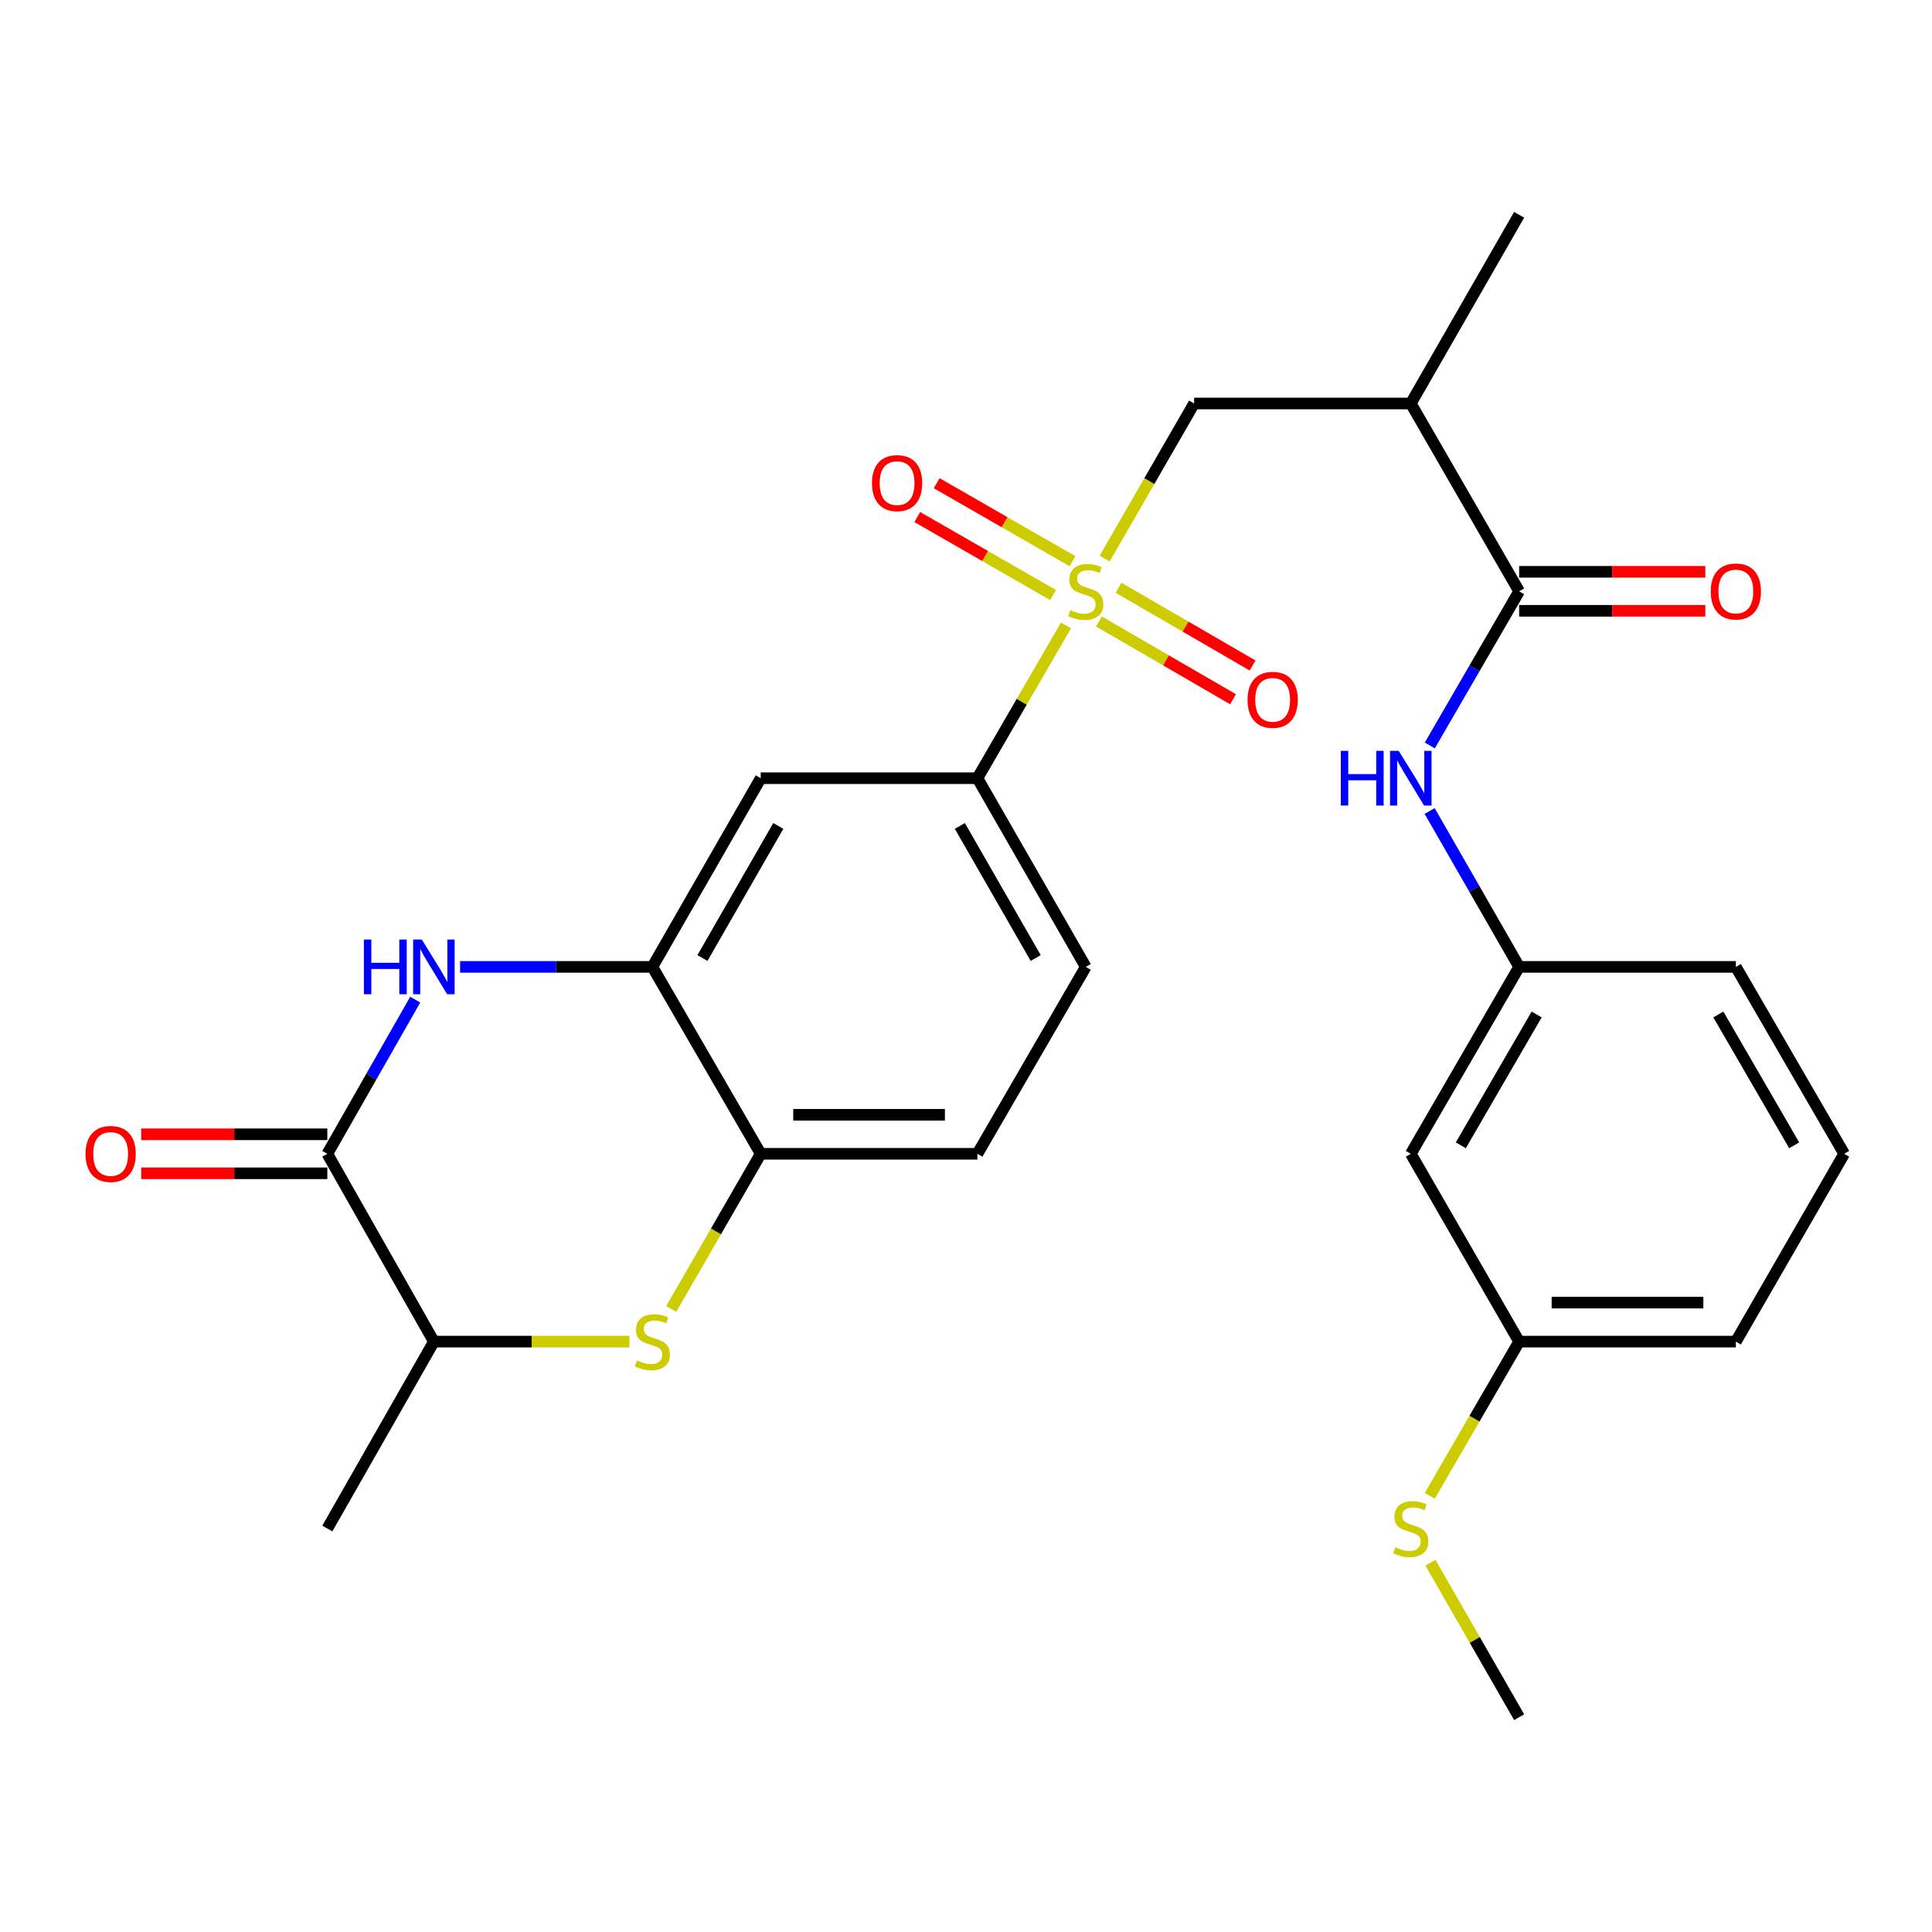 <?xml version='1.0' encoding='iso-8859-1'?>
<svg version='1.1' baseProfile='full'
              xmlns='http://www.w3.org/2000/svg'
                      xmlns:rdkit='http://www.rdkit.org/xml'
                      xmlns:xlink='http://www.w3.org/1999/xlink'
                  xml:space='preserve'
width='1000px' height='1000px' viewBox='0 0 1000 1000'>
<!-- END OF HEADER -->
<rect style='opacity:1.0;fill:#FFFFFF;stroke:none' width='1000' height='1000' x='0' y='0'> </rect>
<path class='bond-5' d='M 551.744,323.737 L 528.826,363.266' style='fill:none;fill-rule:evenodd;stroke:#CCCC00;stroke-width:6px;stroke-linecap:butt;stroke-linejoin:miter;stroke-opacity:1' />
<path class='bond-5' d='M 528.826,363.266 L 505.908,402.795' style='fill:none;fill-rule:evenodd;stroke:#000000;stroke-width:6px;stroke-linecap:butt;stroke-linejoin:miter;stroke-opacity:1' />
<path class='bond-7' d='M 571.754,289.136 L 594.91,248.991' style='fill:none;fill-rule:evenodd;stroke:#CCCC00;stroke-width:6px;stroke-linecap:butt;stroke-linejoin:miter;stroke-opacity:1' />
<path class='bond-7' d='M 594.91,248.991 L 618.065,208.846' style='fill:none;fill-rule:evenodd;stroke:#000000;stroke-width:6px;stroke-linecap:butt;stroke-linejoin:miter;stroke-opacity:1' />
<path class='bond-12' d='M 568.804,321.68 L 603.507,341.8' style='fill:none;fill-rule:evenodd;stroke:#CCCC00;stroke-width:6px;stroke-linecap:butt;stroke-linejoin:miter;stroke-opacity:1' />
<path class='bond-12' d='M 603.507,341.8 L 638.21,361.92' style='fill:none;fill-rule:evenodd;stroke:#FF0000;stroke-width:6px;stroke-linecap:butt;stroke-linejoin:miter;stroke-opacity:1' />
<path class='bond-12' d='M 578.931,304.214 L 613.634,324.334' style='fill:none;fill-rule:evenodd;stroke:#CCCC00;stroke-width:6px;stroke-linecap:butt;stroke-linejoin:miter;stroke-opacity:1' />
<path class='bond-12' d='M 613.634,324.334 L 648.337,344.454' style='fill:none;fill-rule:evenodd;stroke:#FF0000;stroke-width:6px;stroke-linecap:butt;stroke-linejoin:miter;stroke-opacity:1' />
<path class='bond-13' d='M 555.124,290.477 L 519.975,270.293' style='fill:none;fill-rule:evenodd;stroke:#CCCC00;stroke-width:6px;stroke-linecap:butt;stroke-linejoin:miter;stroke-opacity:1' />
<path class='bond-13' d='M 519.975,270.293 L 484.827,250.109' style='fill:none;fill-rule:evenodd;stroke:#FF0000;stroke-width:6px;stroke-linecap:butt;stroke-linejoin:miter;stroke-opacity:1' />
<path class='bond-13' d='M 545.069,307.985 L 509.921,287.801' style='fill:none;fill-rule:evenodd;stroke:#CCCC00;stroke-width:6px;stroke-linecap:butt;stroke-linejoin:miter;stroke-opacity:1' />
<path class='bond-13' d='M 509.921,287.801 L 474.773,267.618' style='fill:none;fill-rule:evenodd;stroke:#FF0000;stroke-width:6px;stroke-linecap:butt;stroke-linejoin:miter;stroke-opacity:1' />
<path class='bond-0' d='M 238.147,500.46 L 287.908,500.46' style='fill:none;fill-rule:evenodd;stroke:#0000FF;stroke-width:6px;stroke-linecap:butt;stroke-linejoin:miter;stroke-opacity:1' />
<path class='bond-0' d='M 287.908,500.46 L 337.668,500.46' style='fill:none;fill-rule:evenodd;stroke:#000000;stroke-width:6px;stroke-linecap:butt;stroke-linejoin:miter;stroke-opacity:1' />
<path class='bond-1' d='M 214.921,517.404 L 192.174,557.304' style='fill:none;fill-rule:evenodd;stroke:#0000FF;stroke-width:6px;stroke-linecap:butt;stroke-linejoin:miter;stroke-opacity:1' />
<path class='bond-1' d='M 192.174,557.304 L 169.427,597.205' style='fill:none;fill-rule:evenodd;stroke:#000000;stroke-width:6px;stroke-linecap:butt;stroke-linejoin:miter;stroke-opacity:1' />
<path class='bond-14' d='M 169.427,587.109 L 121.251,587.109' style='fill:none;fill-rule:evenodd;stroke:#000000;stroke-width:6px;stroke-linecap:butt;stroke-linejoin:miter;stroke-opacity:1' />
<path class='bond-14' d='M 121.251,587.109 L 73.075,587.109' style='fill:none;fill-rule:evenodd;stroke:#FF0000;stroke-width:6px;stroke-linecap:butt;stroke-linejoin:miter;stroke-opacity:1' />
<path class='bond-14' d='M 169.427,607.3 L 121.251,607.3' style='fill:none;fill-rule:evenodd;stroke:#000000;stroke-width:6px;stroke-linecap:butt;stroke-linejoin:miter;stroke-opacity:1' />
<path class='bond-14' d='M 121.251,607.3 L 73.075,607.3' style='fill:none;fill-rule:evenodd;stroke:#FF0000;stroke-width:6px;stroke-linecap:butt;stroke-linejoin:miter;stroke-opacity:1' />
<path class='bond-29' d='M 169.427,597.205 L 224.58,694.42' style='fill:none;fill-rule:evenodd;stroke:#000000;stroke-width:6px;stroke-linecap:butt;stroke-linejoin:miter;stroke-opacity:1' />
<path class='bond-2' d='M 347.432,677.495 L 370.592,637.35' style='fill:none;fill-rule:evenodd;stroke:#CCCC00;stroke-width:6px;stroke-linecap:butt;stroke-linejoin:miter;stroke-opacity:1' />
<path class='bond-2' d='M 370.592,637.35 L 393.752,597.205' style='fill:none;fill-rule:evenodd;stroke:#000000;stroke-width:6px;stroke-linecap:butt;stroke-linejoin:miter;stroke-opacity:1' />
<path class='bond-10' d='M 325.761,694.42 L 275.17,694.42' style='fill:none;fill-rule:evenodd;stroke:#CCCC00;stroke-width:6px;stroke-linecap:butt;stroke-linejoin:miter;stroke-opacity:1' />
<path class='bond-10' d='M 275.17,694.42 L 224.58,694.42' style='fill:none;fill-rule:evenodd;stroke:#000000;stroke-width:6px;stroke-linecap:butt;stroke-linejoin:miter;stroke-opacity:1' />
<path class='bond-3' d='M 337.668,500.46 L 393.752,402.795' style='fill:none;fill-rule:evenodd;stroke:#000000;stroke-width:6px;stroke-linecap:butt;stroke-linejoin:miter;stroke-opacity:1' />
<path class='bond-3' d='M 363.589,495.865 L 402.848,427.499' style='fill:none;fill-rule:evenodd;stroke:#000000;stroke-width:6px;stroke-linecap:butt;stroke-linejoin:miter;stroke-opacity:1' />
<path class='bond-28' d='M 337.668,500.46 L 393.752,597.205' style='fill:none;fill-rule:evenodd;stroke:#000000;stroke-width:6px;stroke-linecap:butt;stroke-linejoin:miter;stroke-opacity:1' />
<path class='bond-4' d='M 786.305,306.062 L 730.232,208.846' style='fill:none;fill-rule:evenodd;stroke:#000000;stroke-width:6px;stroke-linecap:butt;stroke-linejoin:miter;stroke-opacity:1' />
<path class='bond-11' d='M 786.305,306.062 L 763.183,345.951' style='fill:none;fill-rule:evenodd;stroke:#000000;stroke-width:6px;stroke-linecap:butt;stroke-linejoin:miter;stroke-opacity:1' />
<path class='bond-11' d='M 763.183,345.951 L 740.061,385.84' style='fill:none;fill-rule:evenodd;stroke:#0000FF;stroke-width:6px;stroke-linecap:butt;stroke-linejoin:miter;stroke-opacity:1' />
<path class='bond-16' d='M 786.305,316.157 L 834.487,316.157' style='fill:none;fill-rule:evenodd;stroke:#000000;stroke-width:6px;stroke-linecap:butt;stroke-linejoin:miter;stroke-opacity:1' />
<path class='bond-16' d='M 834.487,316.157 L 882.669,316.157' style='fill:none;fill-rule:evenodd;stroke:#FF0000;stroke-width:6px;stroke-linecap:butt;stroke-linejoin:miter;stroke-opacity:1' />
<path class='bond-16' d='M 786.305,295.967 L 834.487,295.967' style='fill:none;fill-rule:evenodd;stroke:#000000;stroke-width:6px;stroke-linecap:butt;stroke-linejoin:miter;stroke-opacity:1' />
<path class='bond-16' d='M 834.487,295.967 L 882.669,295.967' style='fill:none;fill-rule:evenodd;stroke:#FF0000;stroke-width:6px;stroke-linecap:butt;stroke-linejoin:miter;stroke-opacity:1' />
<path class='bond-9' d='M 505.908,402.795 L 393.752,402.795' style='fill:none;fill-rule:evenodd;stroke:#000000;stroke-width:6px;stroke-linecap:butt;stroke-linejoin:miter;stroke-opacity:1' />
<path class='bond-17' d='M 505.908,402.795 L 561.992,500.46' style='fill:none;fill-rule:evenodd;stroke:#000000;stroke-width:6px;stroke-linecap:butt;stroke-linejoin:miter;stroke-opacity:1' />
<path class='bond-17' d='M 496.812,427.499 L 536.071,495.865' style='fill:none;fill-rule:evenodd;stroke:#000000;stroke-width:6px;stroke-linecap:butt;stroke-linejoin:miter;stroke-opacity:1' />
<path class='bond-6' d='M 730.232,208.846 L 618.065,208.846' style='fill:none;fill-rule:evenodd;stroke:#000000;stroke-width:6px;stroke-linecap:butt;stroke-linejoin:miter;stroke-opacity:1' />
<path class='bond-22' d='M 730.232,208.846 L 786.305,111.182' style='fill:none;fill-rule:evenodd;stroke:#000000;stroke-width:6px;stroke-linecap:butt;stroke-linejoin:miter;stroke-opacity:1' />
<path class='bond-8' d='M 393.752,597.205 L 505.908,597.205' style='fill:none;fill-rule:evenodd;stroke:#000000;stroke-width:6px;stroke-linecap:butt;stroke-linejoin:miter;stroke-opacity:1' />
<path class='bond-8' d='M 410.575,577.014 L 489.085,577.014' style='fill:none;fill-rule:evenodd;stroke:#000000;stroke-width:6px;stroke-linecap:butt;stroke-linejoin:miter;stroke-opacity:1' />
<path class='bond-24' d='M 224.58,694.42 L 169.427,791.154' style='fill:none;fill-rule:evenodd;stroke:#000000;stroke-width:6px;stroke-linecap:butt;stroke-linejoin:miter;stroke-opacity:1' />
<path class='bond-15' d='M 739.979,419.771 L 763.142,460.115' style='fill:none;fill-rule:evenodd;stroke:#0000FF;stroke-width:6px;stroke-linecap:butt;stroke-linejoin:miter;stroke-opacity:1' />
<path class='bond-15' d='M 763.142,460.115 L 786.305,500.46' style='fill:none;fill-rule:evenodd;stroke:#000000;stroke-width:6px;stroke-linecap:butt;stroke-linejoin:miter;stroke-opacity:1' />
<path class='bond-18' d='M 786.305,500.46 L 730.232,597.205' style='fill:none;fill-rule:evenodd;stroke:#000000;stroke-width:6px;stroke-linecap:butt;stroke-linejoin:miter;stroke-opacity:1' />
<path class='bond-18' d='M 795.362,525.096 L 756.112,592.817' style='fill:none;fill-rule:evenodd;stroke:#000000;stroke-width:6px;stroke-linecap:butt;stroke-linejoin:miter;stroke-opacity:1' />
<path class='bond-25' d='M 786.305,500.46 L 898.473,500.46' style='fill:none;fill-rule:evenodd;stroke:#000000;stroke-width:6px;stroke-linecap:butt;stroke-linejoin:miter;stroke-opacity:1' />
<path class='bond-19' d='M 561.992,500.46 L 505.908,597.205' style='fill:none;fill-rule:evenodd;stroke:#000000;stroke-width:6px;stroke-linecap:butt;stroke-linejoin:miter;stroke-opacity:1' />
<path class='bond-20' d='M 730.232,597.205 L 786.305,694.42' style='fill:none;fill-rule:evenodd;stroke:#000000;stroke-width:6px;stroke-linecap:butt;stroke-linejoin:miter;stroke-opacity:1' />
<path class='bond-21' d='M 786.305,694.42 L 763.171,734.329' style='fill:none;fill-rule:evenodd;stroke:#000000;stroke-width:6px;stroke-linecap:butt;stroke-linejoin:miter;stroke-opacity:1' />
<path class='bond-21' d='M 763.171,734.329 L 740.038,774.239' style='fill:none;fill-rule:evenodd;stroke:#CCCC00;stroke-width:6px;stroke-linecap:butt;stroke-linejoin:miter;stroke-opacity:1' />
<path class='bond-30' d='M 786.305,694.42 L 898.473,694.42' style='fill:none;fill-rule:evenodd;stroke:#000000;stroke-width:6px;stroke-linecap:butt;stroke-linejoin:miter;stroke-opacity:1' />
<path class='bond-30' d='M 803.13,674.23 L 881.648,674.23' style='fill:none;fill-rule:evenodd;stroke:#000000;stroke-width:6px;stroke-linecap:butt;stroke-linejoin:miter;stroke-opacity:1' />
<path class='bond-27' d='M 740.392,808.849 L 763.349,848.834' style='fill:none;fill-rule:evenodd;stroke:#CCCC00;stroke-width:6px;stroke-linecap:butt;stroke-linejoin:miter;stroke-opacity:1' />
<path class='bond-27' d='M 763.349,848.834 L 786.305,888.818' style='fill:none;fill-rule:evenodd;stroke:#000000;stroke-width:6px;stroke-linecap:butt;stroke-linejoin:miter;stroke-opacity:1' />
<path class='bond-23' d='M 954.545,597.205 L 898.473,500.46' style='fill:none;fill-rule:evenodd;stroke:#000000;stroke-width:6px;stroke-linecap:butt;stroke-linejoin:miter;stroke-opacity:1' />
<path class='bond-23' d='M 928.666,592.817 L 889.415,525.096' style='fill:none;fill-rule:evenodd;stroke:#000000;stroke-width:6px;stroke-linecap:butt;stroke-linejoin:miter;stroke-opacity:1' />
<path class='bond-26' d='M 954.545,597.205 L 898.473,694.42' style='fill:none;fill-rule:evenodd;stroke:#000000;stroke-width:6px;stroke-linecap:butt;stroke-linejoin:miter;stroke-opacity:1' />
<path  class='atom-0' d='M 553.992 315.782
Q 554.312 315.902, 555.632 316.462
Q 556.952 317.022, 558.392 317.382
Q 559.872 317.702, 561.312 317.702
Q 563.992 317.702, 565.552 316.422
Q 567.112 315.102, 567.112 312.822
Q 567.112 311.262, 566.312 310.302
Q 565.552 309.342, 564.352 308.822
Q 563.152 308.302, 561.152 307.702
Q 558.632 306.942, 557.112 306.222
Q 555.632 305.502, 554.552 303.982
Q 553.512 302.462, 553.512 299.902
Q 553.512 296.342, 555.912 294.142
Q 558.352 291.942, 563.152 291.942
Q 566.432 291.942, 570.152 293.502
L 569.232 296.582
Q 565.832 295.182, 563.272 295.182
Q 560.512 295.182, 558.992 296.342
Q 557.472 297.462, 557.512 299.422
Q 557.512 300.942, 558.272 301.862
Q 559.072 302.782, 560.192 303.302
Q 561.352 303.822, 563.272 304.422
Q 565.832 305.222, 567.352 306.022
Q 568.872 306.822, 569.952 308.462
Q 571.072 310.062, 571.072 312.822
Q 571.072 316.742, 568.432 318.862
Q 565.832 320.942, 561.472 320.942
Q 558.952 320.942, 557.032 320.382
Q 555.152 319.862, 552.912 318.942
L 553.992 315.782
' fill='#CCCC00'/>
<path  class='atom-1' d='M 188.36 486.3
L 192.2 486.3
L 192.2 498.34
L 206.68 498.34
L 206.68 486.3
L 210.52 486.3
L 210.52 514.62
L 206.68 514.62
L 206.68 501.54
L 192.2 501.54
L 192.2 514.62
L 188.36 514.62
L 188.36 486.3
' fill='#0000FF'/>
<path  class='atom-1' d='M 218.32 486.3
L 227.6 501.3
Q 228.52 502.78, 230 505.46
Q 231.48 508.14, 231.56 508.3
L 231.56 486.3
L 235.32 486.3
L 235.32 514.62
L 231.44 514.62
L 221.48 498.22
Q 220.32 496.3, 219.08 494.1
Q 217.88 491.9, 217.52 491.22
L 217.52 514.62
L 213.84 514.62
L 213.84 486.3
L 218.32 486.3
' fill='#0000FF'/>
<path  class='atom-3' d='M 329.668 704.14
Q 329.988 704.26, 331.308 704.82
Q 332.628 705.38, 334.068 705.74
Q 335.548 706.06, 336.988 706.06
Q 339.668 706.06, 341.228 704.78
Q 342.788 703.46, 342.788 701.18
Q 342.788 699.62, 341.988 698.66
Q 341.228 697.7, 340.028 697.18
Q 338.828 696.66, 336.828 696.06
Q 334.308 695.3, 332.788 694.58
Q 331.308 693.86, 330.228 692.34
Q 329.188 690.82, 329.188 688.26
Q 329.188 684.7, 331.588 682.5
Q 334.028 680.3, 338.828 680.3
Q 342.108 680.3, 345.828 681.86
L 344.908 684.94
Q 341.508 683.54, 338.948 683.54
Q 336.188 683.54, 334.668 684.7
Q 333.148 685.82, 333.188 687.78
Q 333.188 689.3, 333.948 690.22
Q 334.748 691.14, 335.868 691.66
Q 337.028 692.18, 338.948 692.78
Q 341.508 693.58, 343.028 694.38
Q 344.548 695.18, 345.628 696.82
Q 346.748 698.42, 346.748 701.18
Q 346.748 705.1, 344.108 707.22
Q 341.508 709.3, 337.148 709.3
Q 334.628 709.3, 332.708 708.74
Q 330.828 708.22, 328.588 707.3
L 329.668 704.14
' fill='#CCCC00'/>
<path  class='atom-12' d='M 694.012 388.635
L 697.852 388.635
L 697.852 400.675
L 712.332 400.675
L 712.332 388.635
L 716.172 388.635
L 716.172 416.955
L 712.332 416.955
L 712.332 403.875
L 697.852 403.875
L 697.852 416.955
L 694.012 416.955
L 694.012 388.635
' fill='#0000FF'/>
<path  class='atom-12' d='M 723.972 388.635
L 733.252 403.635
Q 734.172 405.115, 735.652 407.795
Q 737.132 410.475, 737.212 410.635
L 737.212 388.635
L 740.972 388.635
L 740.972 416.955
L 737.092 416.955
L 727.132 400.555
Q 725.972 398.635, 724.732 396.435
Q 723.532 394.235, 723.172 393.555
L 723.172 416.955
L 719.492 416.955
L 719.492 388.635
L 723.972 388.635
' fill='#0000FF'/>
<path  class='atom-13' d='M 645.725 362.226
Q 645.725 355.426, 649.085 351.626
Q 652.445 347.826, 658.725 347.826
Q 665.005 347.826, 668.365 351.626
Q 671.725 355.426, 671.725 362.226
Q 671.725 369.106, 668.325 373.026
Q 664.925 376.906, 658.725 376.906
Q 652.485 376.906, 649.085 373.026
Q 645.725 369.146, 645.725 362.226
M 658.725 373.706
Q 663.045 373.706, 665.365 370.826
Q 667.725 367.906, 667.725 362.226
Q 667.725 356.666, 665.365 353.866
Q 663.045 351.026, 658.725 351.026
Q 654.405 351.026, 652.045 353.826
Q 649.725 356.626, 649.725 362.226
Q 649.725 367.946, 652.045 370.826
Q 654.405 373.706, 658.725 373.706
' fill='#FF0000'/>
<path  class='atom-14' d='M 451.328 250.058
Q 451.328 243.258, 454.688 239.458
Q 458.048 235.658, 464.328 235.658
Q 470.608 235.658, 473.968 239.458
Q 477.328 243.258, 477.328 250.058
Q 477.328 256.938, 473.928 260.858
Q 470.528 264.738, 464.328 264.738
Q 458.088 264.738, 454.688 260.858
Q 451.328 256.978, 451.328 250.058
M 464.328 261.538
Q 468.648 261.538, 470.968 258.658
Q 473.328 255.738, 473.328 250.058
Q 473.328 244.498, 470.968 241.698
Q 468.648 238.858, 464.328 238.858
Q 460.008 238.858, 457.648 241.658
Q 455.328 244.458, 455.328 250.058
Q 455.328 255.778, 457.648 258.658
Q 460.008 261.538, 464.328 261.538
' fill='#FF0000'/>
<path  class='atom-15' d='M 44.271 597.285
Q 44.271 590.485, 47.631 586.685
Q 50.991 582.885, 57.271 582.885
Q 63.551 582.885, 66.911 586.685
Q 70.271 590.485, 70.271 597.285
Q 70.271 604.165, 66.871 608.085
Q 63.471 611.965, 57.271 611.965
Q 51.031 611.965, 47.631 608.085
Q 44.271 604.205, 44.271 597.285
M 57.271 608.765
Q 61.591 608.765, 63.911 605.885
Q 66.271 602.965, 66.271 597.285
Q 66.271 591.725, 63.911 588.925
Q 61.591 586.085, 57.271 586.085
Q 52.951 586.085, 50.591 588.885
Q 48.271 591.685, 48.271 597.285
Q 48.271 603.005, 50.591 605.885
Q 52.951 608.765, 57.271 608.765
' fill='#FF0000'/>
<path  class='atom-17' d='M 885.473 306.142
Q 885.473 299.342, 888.833 295.542
Q 892.193 291.742, 898.473 291.742
Q 904.753 291.742, 908.113 295.542
Q 911.473 299.342, 911.473 306.142
Q 911.473 313.022, 908.073 316.942
Q 904.673 320.822, 898.473 320.822
Q 892.233 320.822, 888.833 316.942
Q 885.473 313.062, 885.473 306.142
M 898.473 317.622
Q 902.793 317.622, 905.113 314.742
Q 907.473 311.822, 907.473 306.142
Q 907.473 300.582, 905.113 297.782
Q 902.793 294.942, 898.473 294.942
Q 894.153 294.942, 891.793 297.742
Q 889.473 300.542, 889.473 306.142
Q 889.473 311.862, 891.793 314.742
Q 894.153 317.622, 898.473 317.622
' fill='#FF0000'/>
<path  class='atom-22' d='M 722.232 800.874
Q 722.552 800.994, 723.872 801.554
Q 725.192 802.114, 726.632 802.474
Q 728.112 802.794, 729.552 802.794
Q 732.232 802.794, 733.792 801.514
Q 735.352 800.194, 735.352 797.914
Q 735.352 796.354, 734.552 795.394
Q 733.792 794.434, 732.592 793.914
Q 731.392 793.394, 729.392 792.794
Q 726.872 792.034, 725.352 791.314
Q 723.872 790.594, 722.792 789.074
Q 721.752 787.554, 721.752 784.994
Q 721.752 781.434, 724.152 779.234
Q 726.592 777.034, 731.392 777.034
Q 734.672 777.034, 738.392 778.594
L 737.472 781.674
Q 734.072 780.274, 731.512 780.274
Q 728.752 780.274, 727.232 781.434
Q 725.712 782.554, 725.752 784.514
Q 725.752 786.034, 726.512 786.954
Q 727.312 787.874, 728.432 788.394
Q 729.592 788.914, 731.512 789.514
Q 734.072 790.314, 735.592 791.114
Q 737.112 791.914, 738.192 793.554
Q 739.312 795.154, 739.312 797.914
Q 739.312 801.834, 736.672 803.954
Q 734.072 806.034, 729.712 806.034
Q 727.192 806.034, 725.272 805.474
Q 723.392 804.954, 721.152 804.034
L 722.232 800.874
' fill='#CCCC00'/>
</svg>
